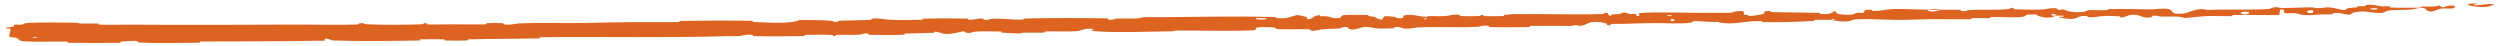 <?xml version="1.0" encoding="UTF-8"?> <svg xmlns="http://www.w3.org/2000/svg" width="218" height="4" viewBox="0 0 218 4" fill="none"><path d="M2.556 1.986C3.771 1.946 5.366 1.955 6.577 1.98C6.957 1.987 6.766 2.042 7.028 2.05C7.541 2.065 8.018 2.033 8.525 2.052C8.693 2.058 8.485 2.145 8.661 2.15C9.626 2.175 10.538 2.144 11.515 2.15C16.329 2.183 21.061 2.16 25.933 2.142C27.54 2.136 29.493 2.19 31.152 2.137C31.346 2.131 31.23 2.059 31.266 2.052C31.843 1.953 31.653 2.104 32.03 2.119C33.529 2.18 35.195 2.167 36.636 2.122C37.249 2.103 36.633 1.964 37.251 2.039C37.294 2.044 37.139 2.124 37.307 2.13C37.689 2.145 38.413 2.122 38.708 2.125C39.278 2.131 39.372 2.129 39.911 2.124C40.648 2.117 41.524 2.146 42.315 2.119C42.483 2.113 42.259 2.035 42.528 2.019C42.797 2.002 43.509 2.001 43.75 2.017C43.99 2.033 43.889 2.097 43.931 2.111C44.282 2.229 45.105 2.051 45.211 2.045C47.143 1.952 48.802 2.029 50.616 2.008C51.994 1.991 53.466 1.943 54.777 1.932C56.339 1.919 57.663 1.948 59.18 1.923C59.34 1.92 59.151 1.828 59.347 1.825C61.424 1.79 63.487 1.776 65.557 1.816C65.764 1.82 65.498 1.906 65.705 1.915C66.975 1.969 68.985 2.109 69.734 1.74C70.594 1.744 71.638 1.746 72.408 1.81C72.904 1.851 72.424 1.947 73.032 1.902C73.169 1.891 72.99 1.814 73.196 1.805C74.063 1.766 75.011 1.781 75.868 1.73C76.043 1.72 75.994 1.65 76.043 1.636C76.458 1.528 77.152 1.691 77.303 1.702C78.452 1.781 79.29 1.735 80.36 1.725C80.609 1.722 80.314 1.631 80.553 1.625C81.792 1.597 83.075 1.591 84.289 1.619C84.559 1.625 84.312 1.709 84.441 1.716C85.01 1.747 85.134 1.593 85.68 1.62C85.795 1.625 85.731 1.695 85.752 1.703C86.082 1.818 86.365 1.646 86.449 1.641C87.517 1.578 88.201 1.747 89.233 1.71C89.356 1.705 89.077 1.621 89.424 1.613C91.735 1.562 94.18 1.558 96.468 1.602C96.824 1.609 96.571 1.677 96.593 1.685C96.96 1.808 97.194 1.635 97.31 1.627C98.224 1.571 99.081 1.704 99.7 1.494C103.576 1.52 107.432 1.361 111.277 1.499C111.326 1.5 111.24 1.585 111.337 1.588C112.512 1.621 112.285 1.494 113.059 1.325C113.255 1.283 113.852 1.468 113.905 1.482C114.097 1.532 113.9 1.659 113.964 1.668C114.497 1.741 114.405 1.33 115.123 1.321C115.145 1.322 115.052 1.399 115.112 1.405C115.299 1.427 115.484 1.395 115.668 1.419C116.087 1.474 116.239 1.673 116.877 1.549C116.958 1.533 116.831 1.3 117.472 1.304C117.727 1.306 118.857 1.289 119.174 1.3C119.49 1.312 119.274 1.39 119.297 1.393C120.15 1.482 119.828 1.527 120.256 1.67C120.685 1.812 120.562 1.463 120.736 1.422C120.91 1.381 121.536 1.456 121.69 1.483C121.843 1.509 121.653 1.56 121.789 1.574C122.695 1.669 122.184 1.396 122.482 1.337C123.183 1.197 123.734 1.45 124.378 1.468C124.552 1.473 124.409 1.416 124.564 1.408C125.178 1.38 125.548 1.457 126.246 1.375C126.36 1.361 126.923 1.198 127.29 1.309C127.342 1.325 127.196 1.391 127.458 1.403C127.849 1.42 128.553 1.426 128.973 1.4C129.284 1.38 128.927 1.277 129.318 1.306C129.491 1.319 129.17 1.385 129.497 1.404C129.821 1.423 130.651 1.41 130.966 1.405C131.281 1.399 131.108 1.32 131.133 1.314C131.287 1.281 131.891 1.235 131.944 1.234C134.639 1.194 137.126 1.301 139.749 1.226C139.955 1.22 139.817 1.136 139.848 1.135C140.553 1.091 139.999 1.324 140.493 1.394C140.42 1.222 140.711 1.25 141.207 1.225C141.446 1.213 141.315 1.148 141.337 1.141C141.69 1.035 141.939 1.163 142.003 1.19C142.239 1.286 142.493 1.166 142.654 1.23C142.815 1.294 142.448 1.396 142.924 1.389C143.057 1.325 142.702 1.167 143.063 1.137C144.426 1.022 146.974 1.12 148.071 1.12C149.165 1.121 149.519 1.105 150.157 1.121C151.31 1.148 150.886 1.032 151.601 0.969C152.318 0.906 151.972 1.206 152.076 1.268C152.178 1.331 152.288 1.264 152.414 1.297C152.54 1.331 152.269 1.377 152.564 1.387C152.86 1.397 153.666 1.274 153.77 1.206C153.99 1.063 153.624 0.919 154.406 0.962C154.451 0.965 154.306 1.044 154.479 1.05C155.847 1.094 157.267 1.082 158.633 1.119C158.821 1.124 158.654 1.213 158.763 1.217C159.902 1.259 159.494 1.118 160.115 0.948C159.978 1.166 160.324 1.294 161.188 1.285C161.707 1.28 161.617 1.187 161.952 1.116C162.053 1.095 162.421 1.156 162.487 1.111C162.705 0.963 162.357 0.805 163.248 0.859C163.287 0.862 163.164 0.943 163.299 0.946C164.172 0.967 164.274 0.815 165.218 0.786C165.957 0.763 167.273 0.84 168.115 0.845C168.1 1.088 168.895 1.023 169.215 0.852C169.762 0.853 170.352 0.837 170.88 0.854C171.062 0.859 170.944 0.931 170.967 0.938C171.319 1.053 171.555 0.888 171.673 0.88C172.951 0.803 173.993 0.915 175.212 0.78C175.255 0.775 175.323 0.606 175.651 0.725C175.672 0.734 175.27 0.815 175.844 0.814C176.418 0.813 177.501 0.891 178.297 0.804C178.49 0.783 178.976 0.641 179.368 0.743C179.421 0.757 179.364 0.806 179.44 0.832C179.684 0.915 179.815 0.743 180.103 0.884C180.39 1.026 180.987 1.127 181.789 1.018C181.815 1.015 182.003 0.878 182.256 0.877C182.659 0.876 183.232 0.897 183.654 0.892C183.855 0.889 183.725 0.807 183.76 0.805C185.116 0.742 186.082 0.806 187.535 0.821C187.801 0.824 188.565 0.701 189.082 0.786C189.649 0.878 189.072 1.296 190.372 1.183C190.897 1.138 191.555 0.608 192.501 0.868C194.33 0.78 196.023 0.899 197.856 0.782C197.938 0.777 198.198 0.628 198.391 0.628C198.679 0.628 198.838 0.694 199.044 0.696C199.905 0.707 200.693 0.639 201.524 0.639C201.839 0.638 201.729 0.71 202.106 0.71C202.481 0.709 202.731 0.614 203.241 0.653C203.626 0.682 204.013 0.867 204.523 0.884C204.541 0.696 204.891 0.696 205.514 0.64C205.634 0.629 205.504 0.565 205.561 0.557C205.791 0.52 206.005 0.572 206.224 0.533C206.277 0.523 206.279 0.46 206.322 0.448C206.692 0.35 207.303 0.487 207.408 0.51C207.811 0.601 207.998 0.516 208.306 0.549C208.614 0.583 208.155 0.635 208.514 0.654C209.26 0.692 210.216 0.671 210.973 0.665C211.274 0.662 211.068 0.58 211.111 0.577C211.734 0.548 212.366 0.632 212.711 0.458C213.148 0.892 213.086 0.411 213.979 0.489C214.05 0.495 214.141 0.702 213.872 0.735C213.603 0.769 213.193 0.708 212.819 0.76C212.731 0.772 212.225 0.973 212.156 0.985C211.615 1.084 211.534 0.774 211.505 0.758C211.178 0.578 210.56 0.794 210.396 0.811C209.65 0.886 209.014 0.849 208.39 0.904C207.981 0.939 207.944 1.143 207.623 1.14C206.555 1.132 206.179 0.853 205.177 1.11C204.962 1.165 205.178 1.385 204.404 1.219C204.355 1.208 203.78 1.055 203.449 1.16C203.408 1.173 203.41 1.238 203.355 1.244C202.988 1.284 202.742 1.235 202.341 1.264C201.941 1.293 201.459 1.336 201.001 1.319C200.726 1.309 200.37 1.193 200.238 1.165C199.864 1.084 199.466 1.228 199.234 1.128C199 1.027 199.454 0.865 198.842 0.805C198.822 0.973 198.772 1.146 198.737 1.316C197.399 1.325 196.082 1.286 194.739 1.309C194.573 1.312 194.744 1.4 194.566 1.406C193.813 1.429 193.155 1.372 192.374 1.407C191.77 1.434 191.108 1.537 190.477 1.569C190.089 1.381 189.152 1.457 188.47 1.447C188.232 1.444 188.247 1.392 188.077 1.377C187.436 1.323 187.738 1.489 187.563 1.518C186.811 1.641 186.742 1.257 185.855 1.277C185.808 1.278 185.235 1.489 185.156 1.503C184.654 1.592 185.072 1.432 184.757 1.421C184.182 1.4 183.781 1.356 183.108 1.423C182.911 1.443 182.441 1.577 182.058 1.482C182.007 1.47 182.034 1.402 181.994 1.398C181.261 1.34 181.244 1.554 180.827 1.631C180.409 1.708 179.761 1.568 179.629 1.527C179.284 1.421 179.892 1.477 179.911 1.466C180.128 1.336 179.657 1.363 179.297 1.357C179.242 1.148 178.739 1.167 178.923 1.35C178.944 1.371 179.224 1.348 179.297 1.357C178.983 1.565 178.43 1.598 177.816 1.413C177.529 1.327 177.799 1.219 176.93 1.267C176.535 1.289 176.689 1.431 176.342 1.474C175.547 1.573 174.512 1.451 173.693 1.481C173.395 1.492 173.686 1.568 173.483 1.578C172.943 1.606 172.466 1.552 171.925 1.589C171.875 1.592 171.996 1.673 171.828 1.676C170.55 1.7 169.437 1.66 168.102 1.674C167.458 1.681 166.306 1.74 165.638 1.738C164.48 1.736 163.055 1.633 162.066 1.673C161.421 1.7 161.564 1.78 161.288 1.84C160.756 1.955 159.81 1.771 159.683 1.742C159.679 1.741 160.233 1.715 159.937 1.676C159.764 1.59 159.689 1.741 159.683 1.742C159.599 1.723 158.49 1.717 158.27 1.736C158.151 1.746 158.218 1.823 158.156 1.827C156.674 1.914 155.19 1.951 153.686 1.931C153.659 1.93 153.698 1.842 153.636 1.84C152.765 1.812 152.209 1.925 151.492 1.997C150.775 2.068 150.205 2.054 149.779 1.908C149.237 1.934 148.46 1.876 148.012 1.841C147.564 1.806 147.504 1.977 147.465 1.981C146.239 2.102 145.528 2.013 144.255 2.013C143.65 2.012 142.45 2.051 141.795 2.077C141.277 2.098 140.964 2.062 140.488 2.093C140.423 2.097 140.489 2.172 140.469 2.175C139.938 2.272 140.192 2.083 140.081 2.052C139.681 1.936 139.434 1.875 138.753 1.939C138.596 1.954 138.141 2.226 137.854 2.245C137.481 2.269 137.621 2.172 137.231 2.199C137.198 2.202 137.205 2.26 136.964 2.261C135.846 2.262 134.626 2.242 133.464 2.261C133.305 2.264 133.51 2.355 133.28 2.36C132.204 2.383 131.025 2.393 129.975 2.362C129.717 2.354 129.878 2.286 129.822 2.268C129.477 2.154 128.991 2.33 128.91 2.335C126.992 2.439 125.52 2.301 123.565 2.397C123.458 2.403 122.64 2.595 122.273 2.443C122.248 2.432 121.884 2.276 121.565 2.389C121.545 2.397 121.772 2.477 121.378 2.473C120.985 2.469 120.352 2.531 119.81 2.447C119.638 2.42 119.232 2.264 118.722 2.398C118.689 2.407 117.904 2.705 117.62 2.509C117.574 2.477 117.619 2.266 117.011 2.381C116.895 2.403 117.107 2.448 116.8 2.481C116.33 2.531 115.707 2.482 115.13 2.583C115.029 2.6 114.602 2.748 114.256 2.644C114.202 2.627 114.304 2.556 114.122 2.55C113.257 2.522 112.352 2.58 111.474 2.541C111.163 2.527 111.321 2.412 110.996 2.385C110.672 2.358 110.018 2.336 109.68 2.392C109.341 2.448 109.714 2.626 109.206 2.646C106.998 2.734 104.808 2.653 102.602 2.663C102.275 2.664 102.547 2.726 102.065 2.733C100.287 2.758 97.219 2.855 95.675 2.734C94.438 2.638 95.992 2.536 95.047 2.502C94.591 2.486 94.101 2.702 93.991 2.71C92.917 2.79 92.169 2.705 91.202 2.745C91.002 2.753 91.199 2.837 91.029 2.843C90.449 2.864 89.838 2.833 89.283 2.846C89.034 2.853 89.081 2.917 88.852 2.915C88.303 2.91 87.819 2.888 87.284 2.833C87.235 2.828 87.562 2.743 87.157 2.745C86.5 2.748 85.685 2.697 84.931 2.768C84.707 2.789 84.7 2.938 84.217 2.841C84.116 2.821 84.243 2.64 83.683 2.801C83.589 2.828 82.65 3.048 82.186 2.918C82.063 2.884 81.75 2.741 81.481 2.767C81.444 2.772 81.592 2.85 81.368 2.86C80.582 2.896 79.757 2.897 78.949 2.931C78.734 2.94 79.056 3.02 78.734 3.031C77.85 3.062 76.745 3.054 75.88 3.038C75.561 3.032 75.781 2.96 75.757 2.953C75.383 2.836 75.164 3.002 75.04 3.013C74.27 3.08 73.683 3.009 72.973 3.038C72.777 3.046 72.917 3.122 72.878 3.13C72.474 3.203 72.774 3.059 72.518 3.046C71.8 3.01 71.001 3.026 70.275 3.044C70.009 3.051 70.309 3.138 70.07 3.143C68.655 3.175 67.183 3.184 65.802 3.15C65.541 3.143 65.704 3.071 65.65 3.056C65.275 2.948 64.729 3.107 64.603 3.123C64.031 3.196 63.808 3.137 63.302 3.154C60.831 3.24 57.779 3.234 55.446 3.236C52.406 3.238 50.046 3.199 47.148 3.25C46.963 3.253 47.15 3.344 46.991 3.347C44.941 3.393 42.922 3.38 40.868 3.431C40.699 3.435 40.943 3.52 40.672 3.53C40.117 3.549 39.414 3.553 38.853 3.531C38.579 3.521 38.945 3.441 38.669 3.432C38.028 3.411 37.34 3.413 36.681 3.434C36.401 3.444 36.825 3.529 36.46 3.534C33.977 3.572 31.539 3.615 29.028 3.528C28.856 3.522 28.703 3.34 28.337 3.379C28.311 3.431 28.313 3.49 28.301 3.545C24.687 3.616 21.108 3.593 17.483 3.625C17.33 3.627 17.596 3.721 17.3 3.724C15.587 3.742 13.925 3.788 12.172 3.712C11.998 3.705 12.085 3.533 11.573 3.564C11.483 3.57 10.711 3.602 10.512 3.641C10.486 3.647 10.627 3.725 10.379 3.73C8.934 3.759 7.42 3.758 5.977 3.726C5.745 3.721 5.991 3.633 5.826 3.629C4.649 3.597 3.371 3.676 2.246 3.612C1.494 3.569 1.77 3.419 1.369 3.279C1.312 3.26 0.847 3.262 0.822 3.178C0.757 2.967 0.98 2.733 0.885 2.509C0.865 2.461 0.242 2.52 0.61 2.399C0.635 2.39 1.087 2.346 1.198 2.305C1.275 2.277 1.135 2.193 1.292 2.156C1.45 2.119 1.625 2.189 1.887 2.144C2.148 2.099 2.032 2.003 2.556 1.986ZM145.997 1.685C145.582 1.608 145.524 1.907 145.971 1.831C145.993 1.827 146.018 1.688 145.997 1.685ZM196.087 1.06C195.544 0.935 195.176 1.133 195.559 1.23C195.942 1.328 196.252 1.098 196.087 1.06ZM201.698 0.899C201.064 0.803 200.969 1.228 201.646 1.134C201.685 1.129 201.735 0.905 201.698 0.899ZM3.222 3.217C3.216 3.213 2.882 3.213 2.874 3.217C2.696 3.314 3.366 3.314 3.222 3.217ZM207.266 0.73C207.068 0.675 206.5 0.748 206.746 0.817C206.944 0.872 207.513 0.799 207.266 0.73ZM124.397 1.614C124.39 1.61 124.15 1.609 124.155 1.634C124.172 1.715 124.506 1.688 124.397 1.614ZM216.732 0.616C215.333 0.617 214.481 0.276 216.005 0.298C216.28 0.302 215.411 0.417 215.763 0.444C216.406 0.494 216.83 0.269 217.487 0.38C217.606 0.4 216.812 0.617 216.729 0.617C216.73 0.617 216.731 0.617 216.732 0.616ZM145.754 1.328C145.746 1.324 145.414 1.324 145.406 1.328C145.227 1.425 145.896 1.425 145.754 1.328ZM110.389 1.591C110.371 1.582 109.6 1.583 109.575 1.591C109.174 1.751 110.733 1.75 110.389 1.591ZM168.128 0.851C168.49 0.752 168.923 0.736 169.214 0.852C168.853 0.85 168.491 0.853 168.128 0.851Z" fill="#DD6420"></path></svg> 